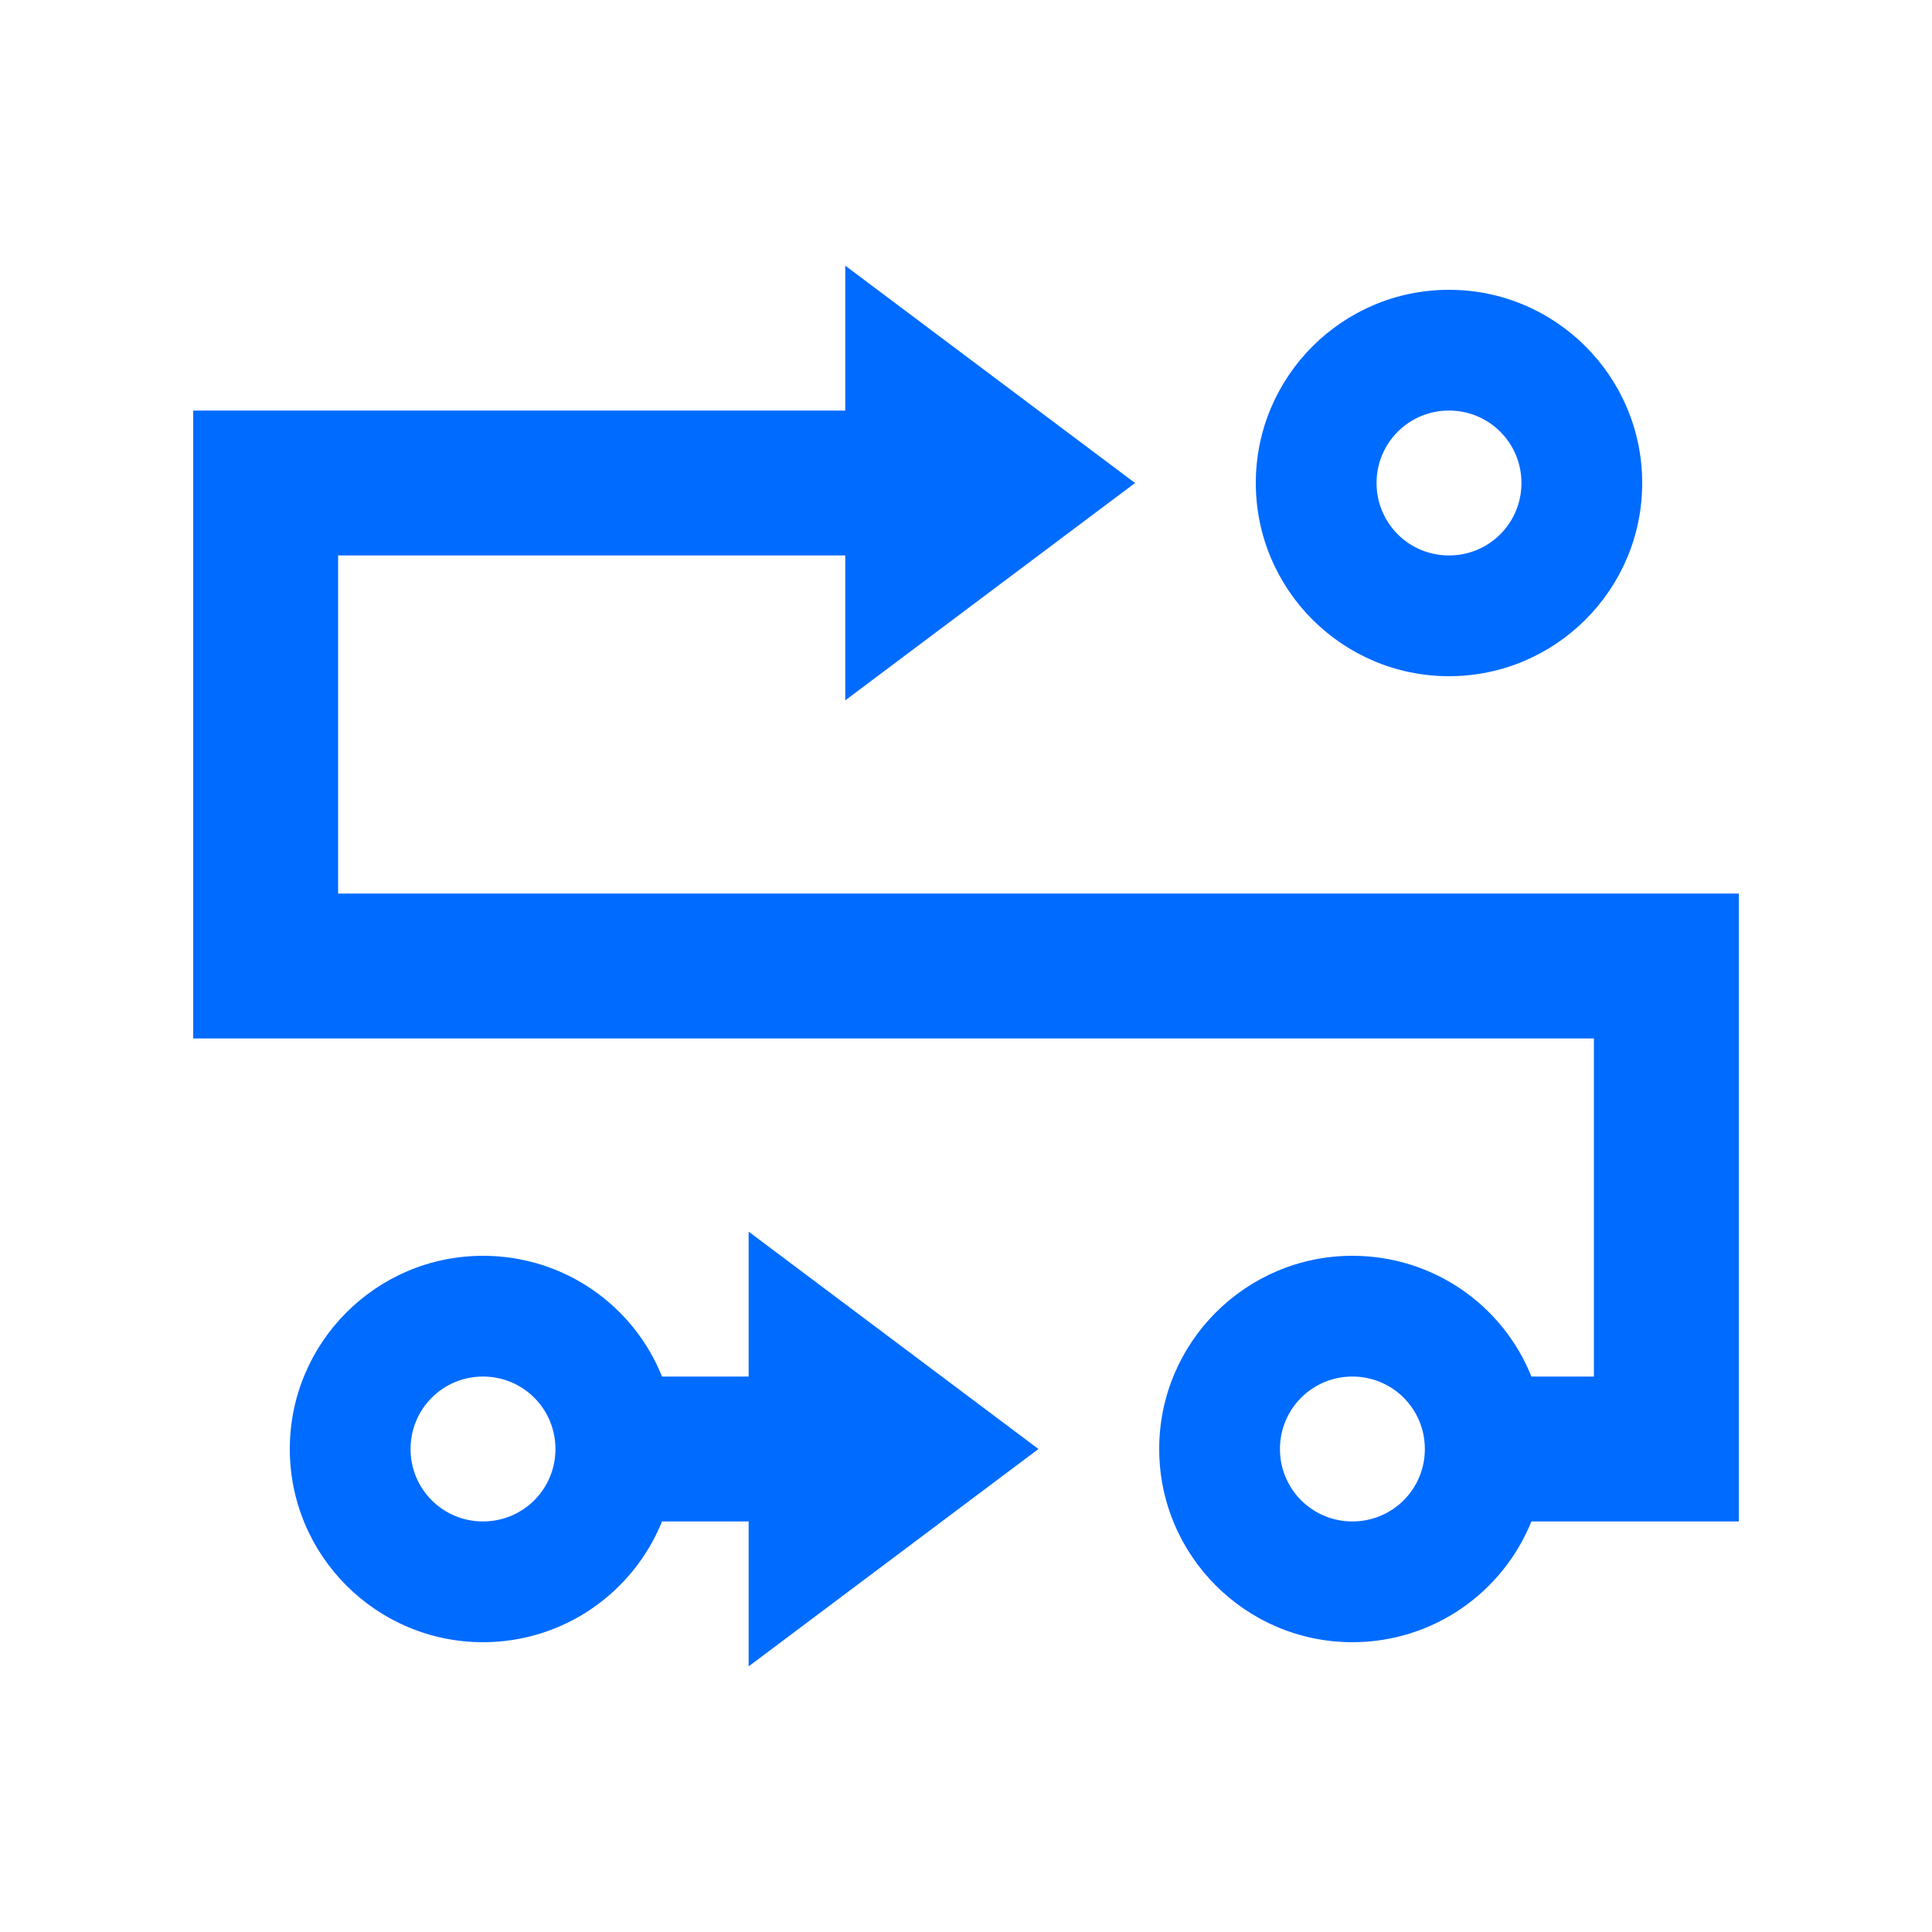 <?xml version="1.0" encoding="UTF-8"?>
<svg xmlns="http://www.w3.org/2000/svg" viewBox="0 0 640 640" width="530" height="530">
  <path fill="#006bff" d="M280 88C340.8 133.6 363.2 150.4 376 160C340.8 186.4 299.2 217.6 280 232L280 184L112 184L112 296L576 296L576 504L507.3 504C497.8 527.5 474.8 544 448 544C412.7 544 384 515.3 384 480C384 444.7 412.7 416 448 416C474.9 416 497.9 432.5 507.3 456L528 456L528 344L64 344L64 136L280 136L280 88zM504 160C504 146.7 493.3 136 480 136C466.7 136 456 146.7 456 160C456 173.3 466.7 184 480 184C493.3 184 504 173.3 504 160zM416 160C416 124.7 444.7 96 480 96C515.3 96 544 124.7 544 160C544 195.3 515.3 224 480 224C444.7 224 416 195.3 416 160zM160 504C173.3 504 184 493.3 184 480C184 466.7 173.3 456 160 456C146.7 456 136 466.7 136 480C136 493.3 146.7 504 160 504zM219.3 504C209.8 527.5 186.8 544 160 544C124.7 544 96 515.3 96 480C96 444.7 124.7 416 160 416C186.9 416 209.9 432.5 219.3 456L248 456L248 408C308.8 453.6 331.2 470.4 344 480C308.8 506.4 267.2 537.6 248 552L248 504L219.3 504zM448 504C461.3 504 472 493.3 472 480C472 466.7 461.3 456 448 456C434.7 456 424 466.7 424 480C424 493.3 434.7 504 448 504z"/>
</svg>
